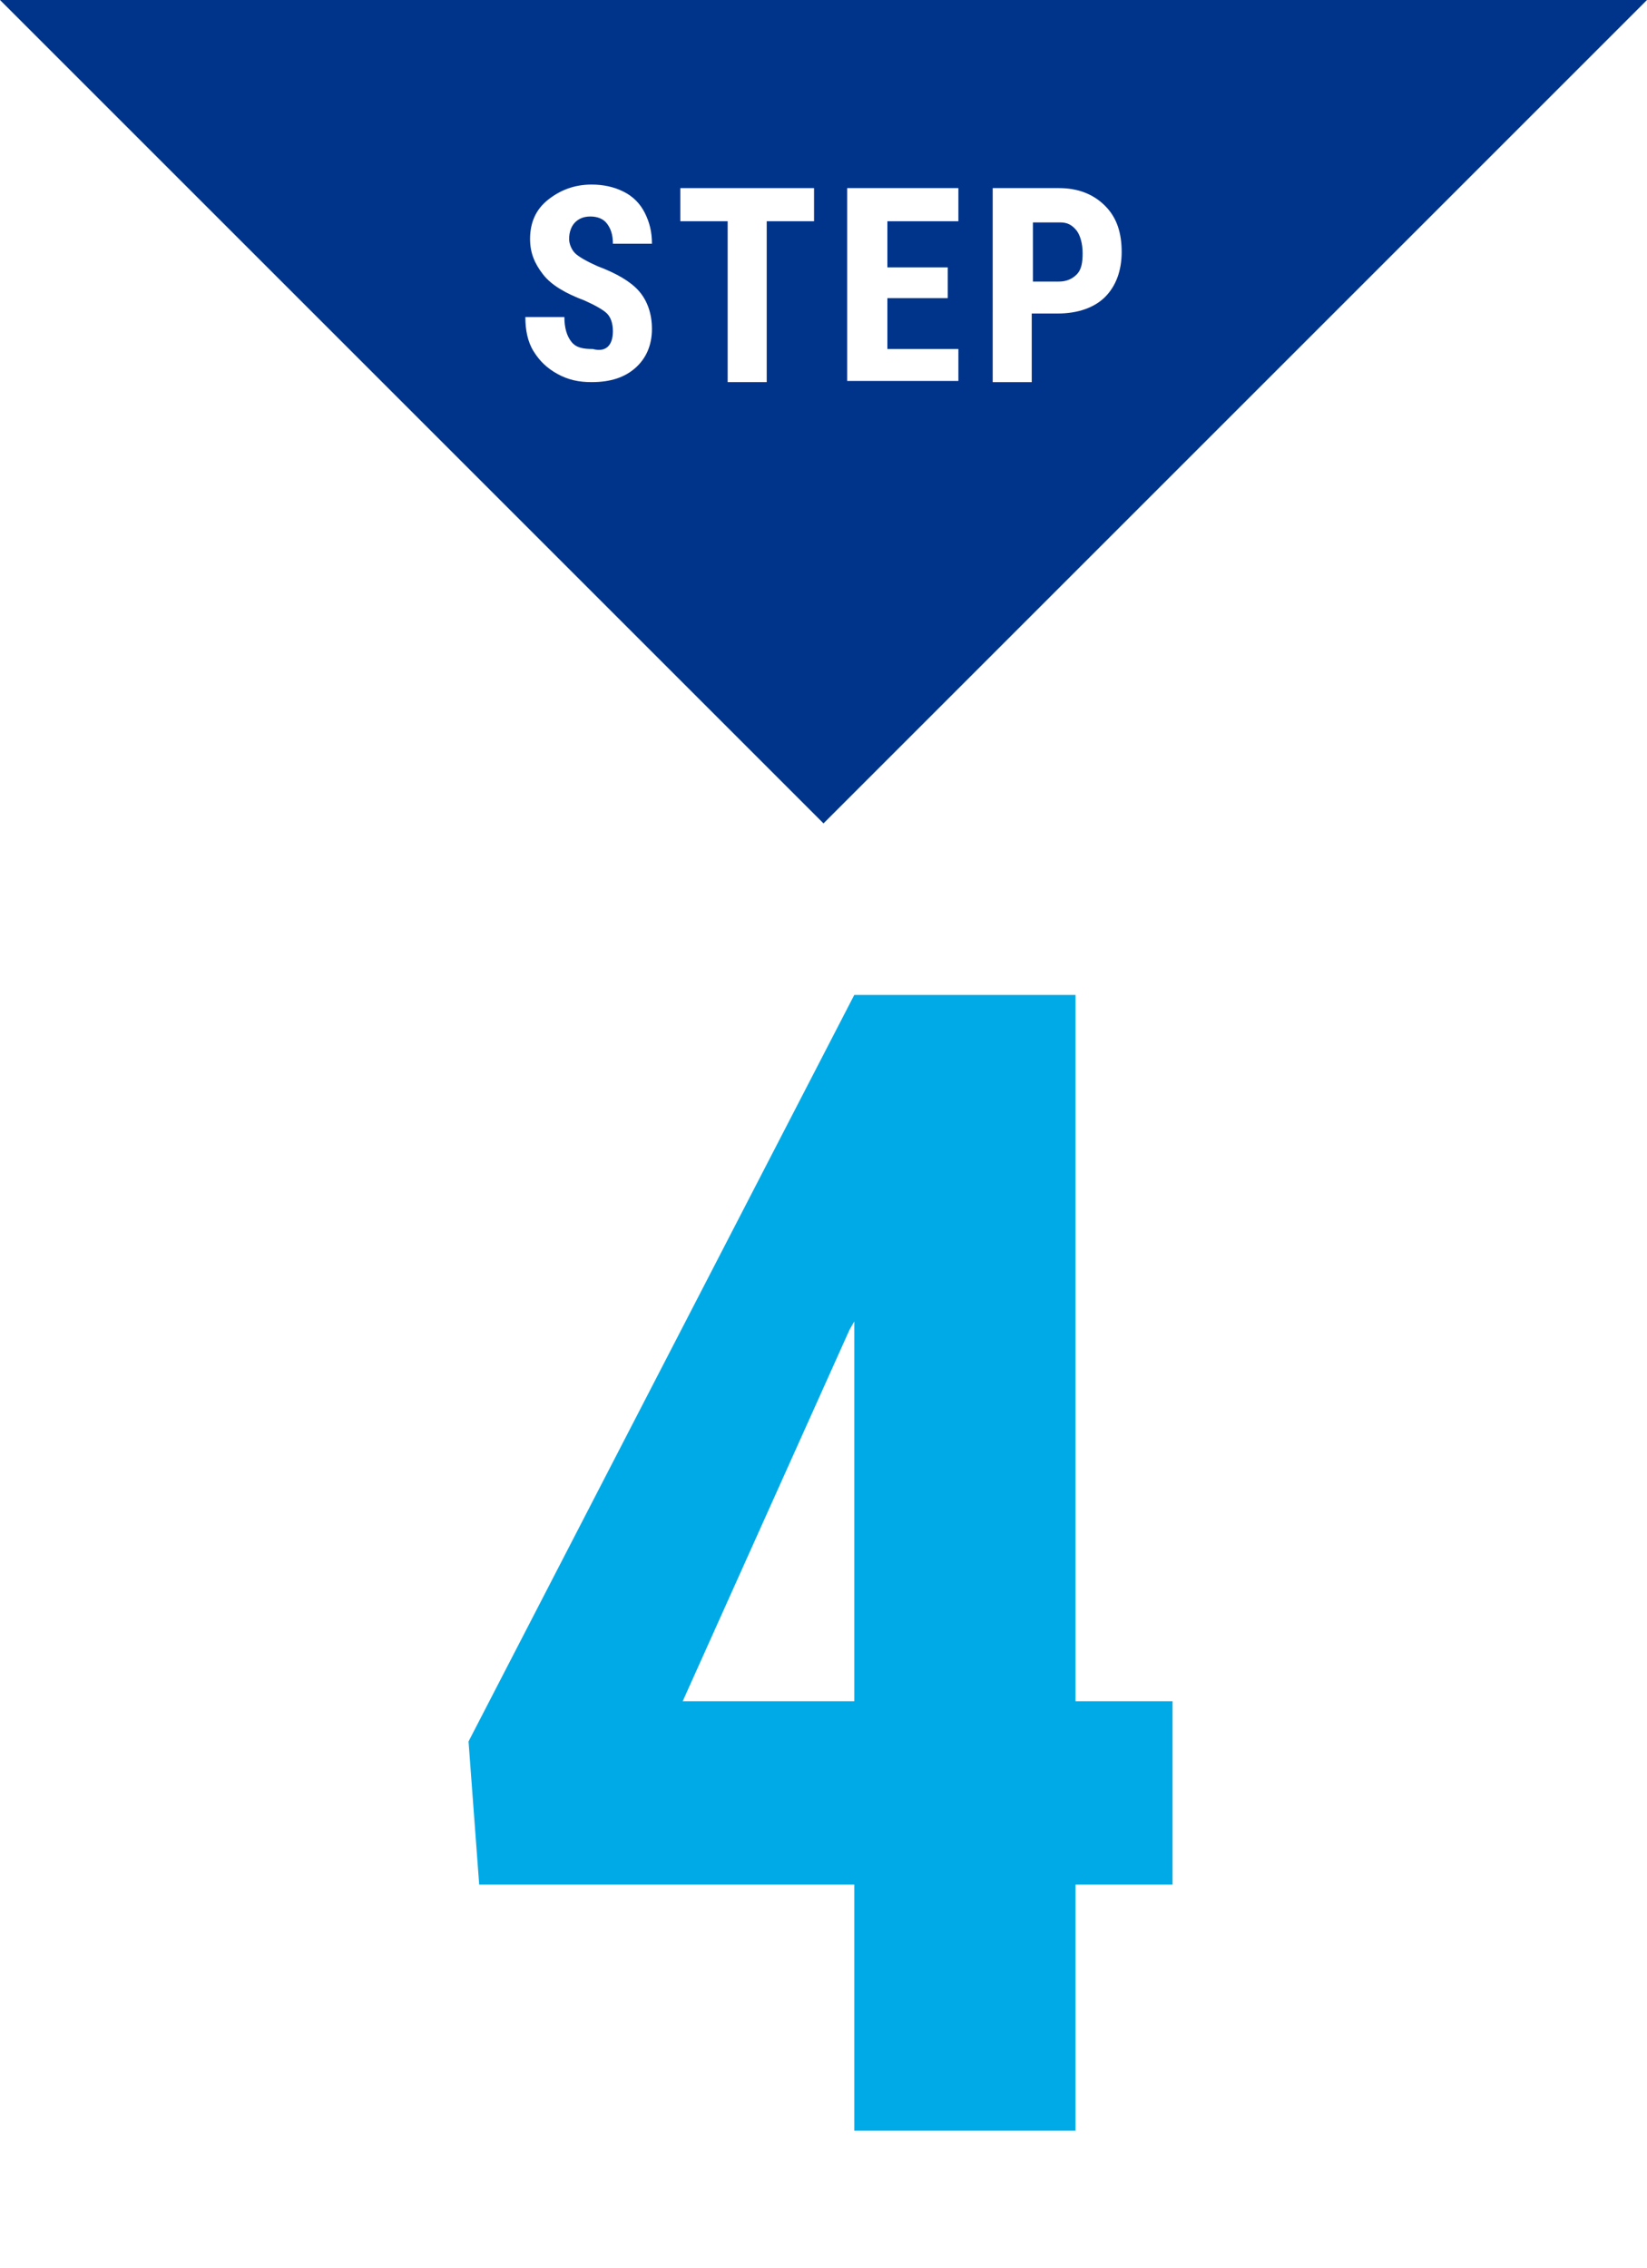 <?xml version="1.0" encoding="utf-8"?>
<!-- Generator: Adobe Illustrator 24.3.0, SVG Export Plug-In . SVG Version: 6.00 Build 0)  -->
<svg version="1.1" id="レイヤー_1" xmlns="http://www.w3.org/2000/svg" xmlns:xlink="http://www.w3.org/1999/xlink" x="0px"
	 y="0px" viewBox="0 0 139.2 191.7" style="enable-background:new 0 0 139.2 191.7;" xml:space="preserve">
<style type="text/css">
	.st0{fill:#FFFFFF;}
	.st1{fill:#00AAE6;}
	.st2{fill:#00348B;}
</style>
<rect y="0" class="st0" width="139.2" height="191.7"/>
<g>
	<path class="st1" d="M90.9,143.8h8.2v15.5h-8.2v20.8H72.2v-20.8H40.5l-0.9-12.1l32.6-63.1h18.7V143.8z M57.7,143.8h14.5v-32.1
		l-0.4,0.7L57.7,143.8z"/>
</g>
<polygon class="st2" points="139.2,0 69.6,69.6 0,0 "/>
<g>
	<path class="st0" d="M51.8,28c0-0.7-0.2-1.2-0.5-1.5c-0.3-0.3-1-0.7-1.9-1.1c-1.6-0.6-2.8-1.3-3.5-2.2s-1.1-1.8-1.1-3
		c0-1.4,0.5-2.5,1.5-3.3c1-0.8,2.2-1.3,3.7-1.3c1,0,1.9,0.2,2.7,0.6s1.4,1,1.8,1.8c0.4,0.8,0.6,1.6,0.6,2.6h-3.3
		c0-0.8-0.2-1.3-0.5-1.7c-0.3-0.4-0.8-0.6-1.4-0.6c-0.6,0-1,0.2-1.3,0.5s-0.5,0.8-0.5,1.4c0,0.4,0.2,0.9,0.5,1.2s1,0.7,1.9,1.1
		c1.6,0.6,2.8,1.3,3.5,2.1c0.7,0.8,1.1,1.9,1.1,3.2c0,1.4-0.5,2.5-1.4,3.3c-0.9,0.8-2.1,1.2-3.7,1.2c-1.1,0-2-0.2-2.9-0.7
		s-1.5-1.1-2-1.9c-0.5-0.8-0.7-1.8-0.7-2.9h3.3c0,0.9,0.2,1.6,0.6,2.1s1,0.6,1.8,0.6C51.2,29.8,51.8,29.2,51.8,28z"/>
	<path class="st0" d="M68.8,18.7h-4v13.6h-3.3V18.7h-4v-2.8h11.3V18.7z"/>
	<path class="st0" d="M80.1,25.2H75v4.3H81v2.7h-9.4V15.9H81v2.8H75v3.9h5.1V25.2z"/>
	<path class="st0" d="M87.2,26.5v5.8h-3.3V15.9h5.6c1.6,0,2.9,0.5,3.9,1.5c1,1,1.4,2.3,1.4,3.9s-0.5,2.9-1.4,3.8s-2.3,1.4-4,1.4
		H87.2z M87.2,23.8h2.3c0.6,0,1.1-0.2,1.5-0.6s0.5-1,0.5-1.8c0-0.8-0.2-1.5-0.5-1.9c-0.4-0.5-0.8-0.7-1.4-0.7h-2.3V23.8z"/>
</g>
</svg>
